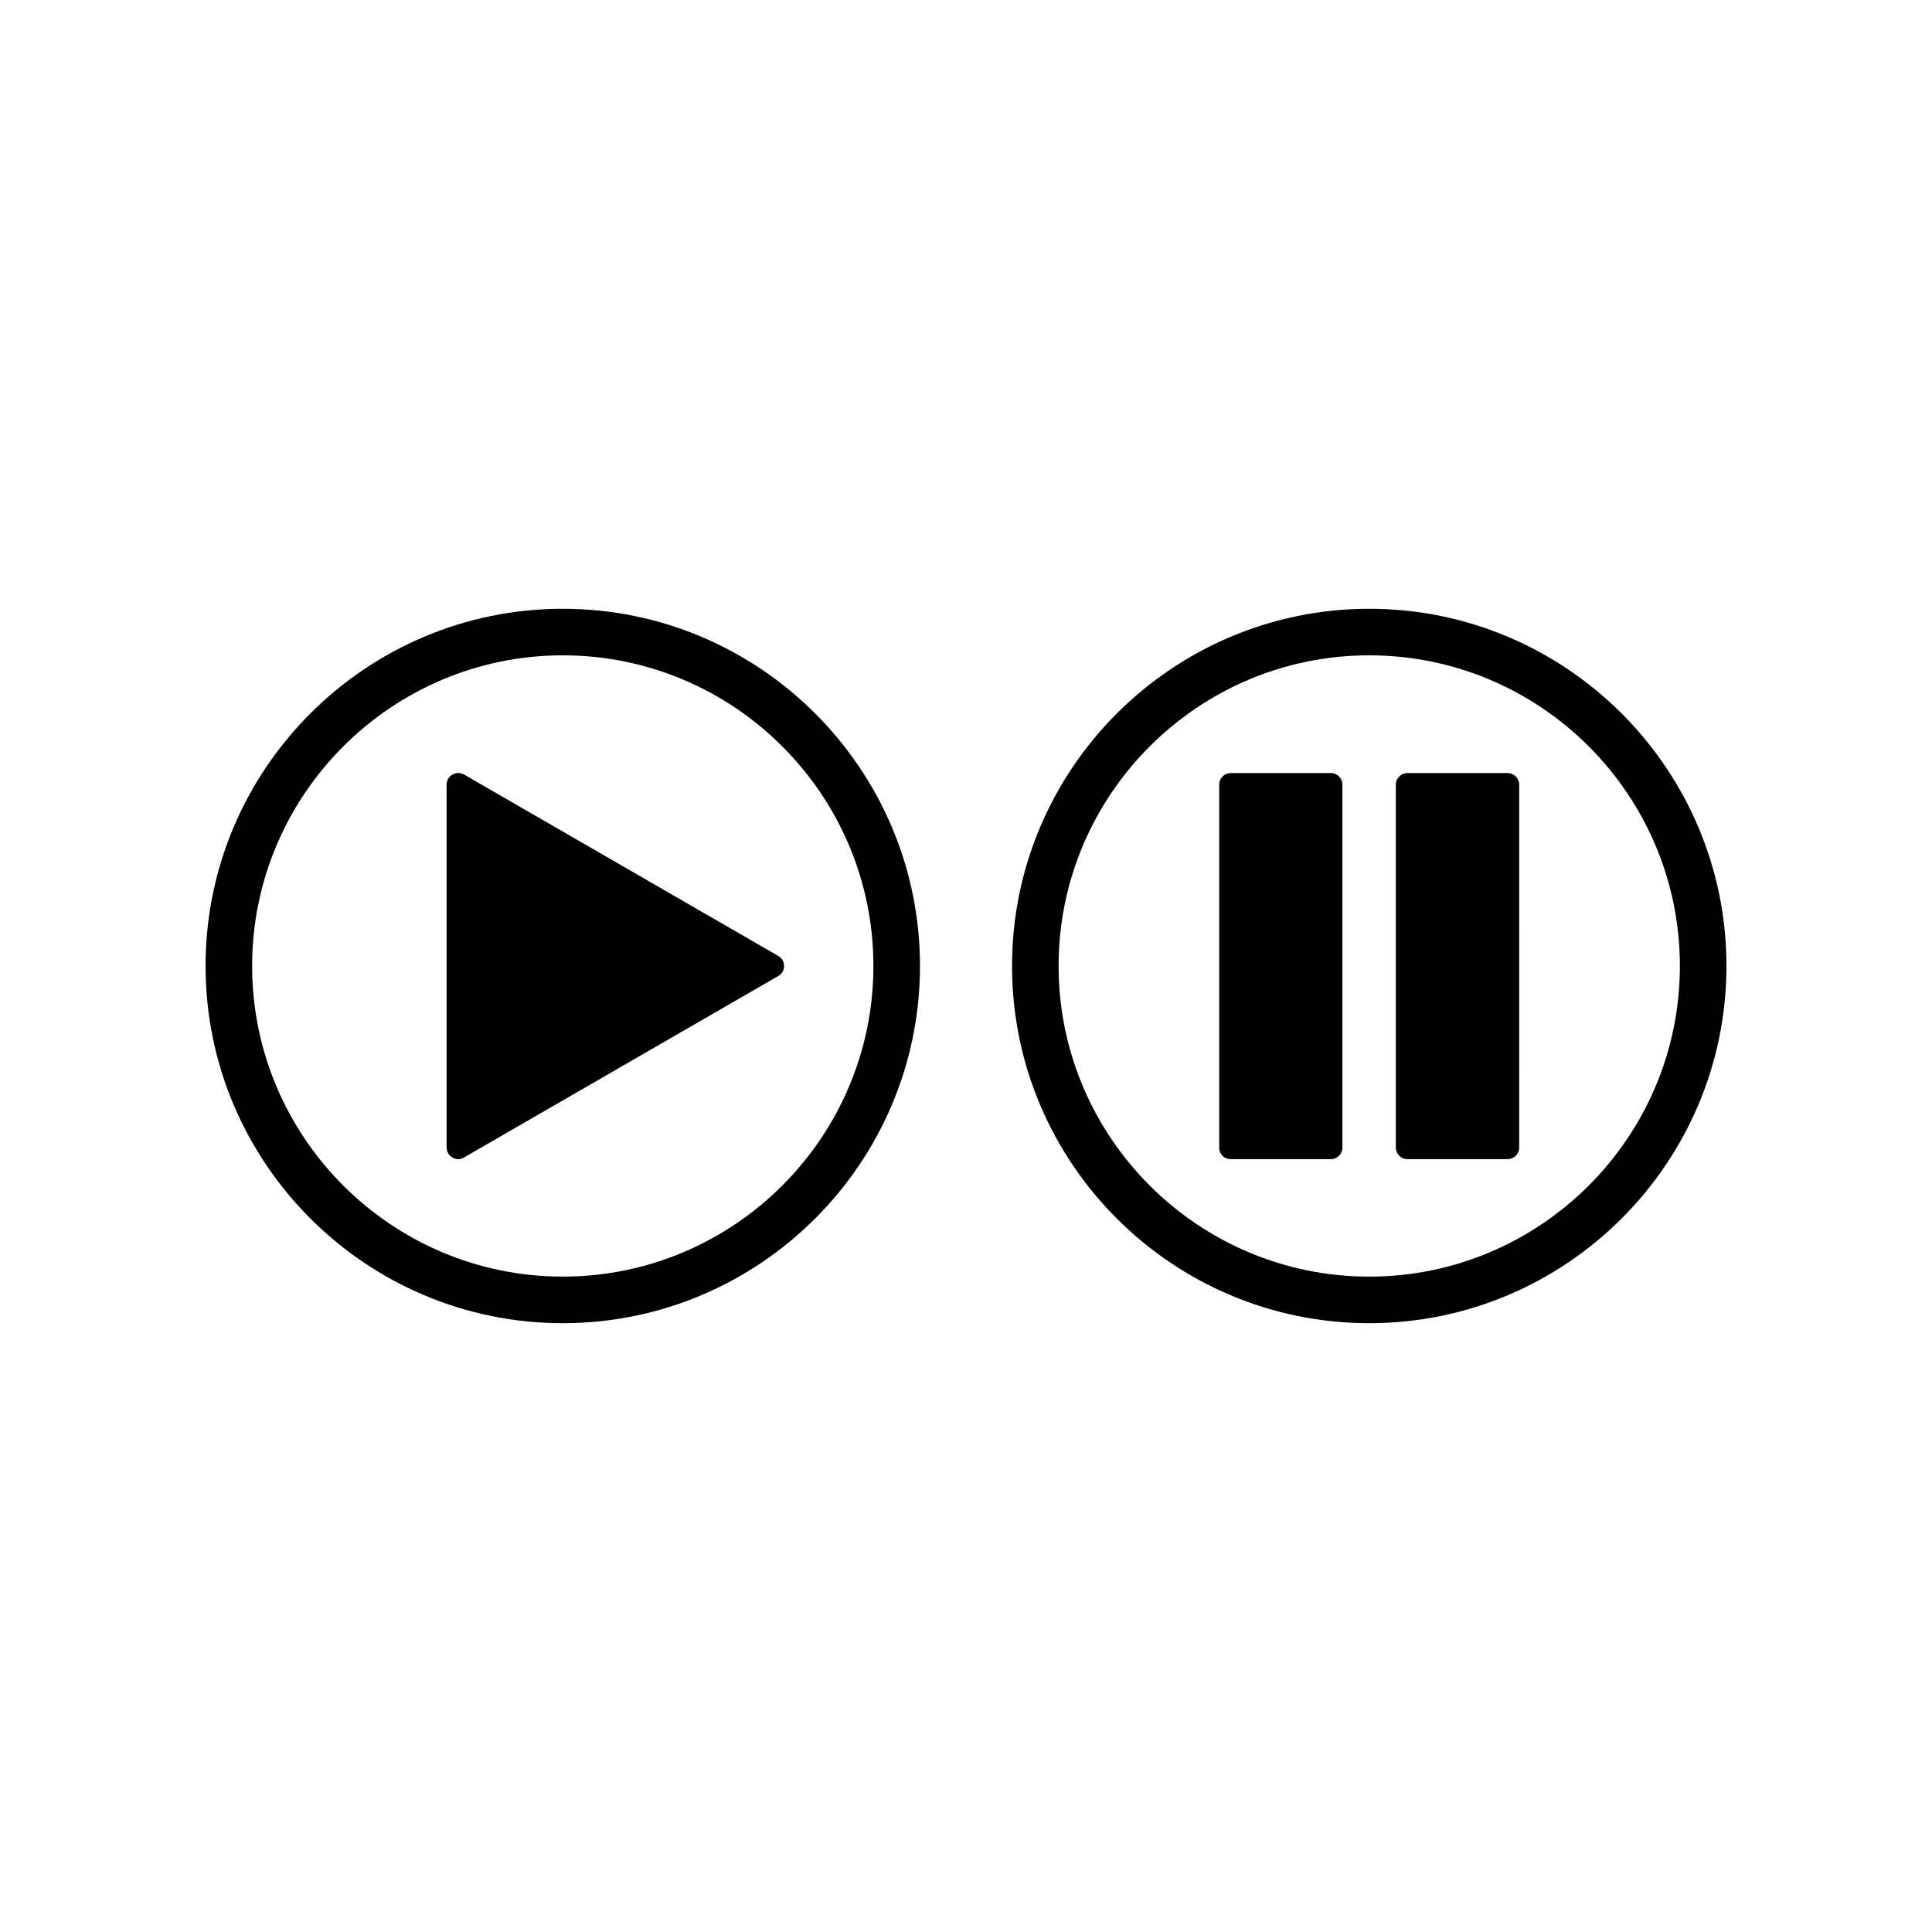 <?xml version="1.0" encoding="UTF-8"?>
<!-- Uploaded to: ICON Repo, www.svgrepo.com, Generator: ICON Repo Mixer Tools -->
<svg fill="#000000" width="800px" height="800px" version="1.1" viewBox="144 144 512 512" xmlns="http://www.w3.org/2000/svg">
 <g>
  <path d="m263.87 450.73c0.453 0.301 1.008 0.453 1.562 0.453 0.504 0 1.059-0.102 1.562-0.453l83.23-48.062c1.008-0.555 1.562-1.562 1.562-2.672s-0.555-2.117-1.562-2.672l-83.234-48.059c-1.008-0.555-2.168-0.555-3.074 0-1.008 0.555-1.562 1.562-1.562 2.672v96.125c0.004 1.109 0.555 2.117 1.516 2.668z"/>
  <path d="m470.18 451.19h26.5c1.715 0 3.074-1.359 3.074-3.074v-96.18c0-1.715-1.359-3.074-3.074-3.074h-26.5c-1.715 0-3.074 1.359-3.074 3.074v96.125c-0.051 1.766 1.309 3.129 3.074 3.129z"/>
  <path d="m516.98 451.19h26.551c1.664 0 3.074-1.359 3.074-3.074l-0.004-96.18c0-1.715-1.41-3.074-3.074-3.074h-26.551c-1.664 0-3.074 1.359-3.074 3.074v96.125c0.004 1.766 1.414 3.129 3.078 3.129z"/>
  <path d="m293.14 494.66c52.195 0 94.664-42.473 94.664-94.664 0-52.195-42.473-94.664-94.664-94.664-52.195-0.004-94.664 42.469-94.664 94.664 0 52.191 42.469 94.664 94.664 94.664zm0-176.99c45.395 0 82.324 36.93 82.324 82.324 0 45.391-36.93 82.32-82.324 82.32s-82.324-36.93-82.324-82.324c0-45.391 36.98-82.32 82.324-82.32z"/>
  <path d="m506.86 494.66c52.195 0 94.668-42.473 94.668-94.664 0-52.195-42.473-94.664-94.664-94.664-52.195 0-94.664 42.473-94.664 94.664-0.004 52.191 42.418 94.664 94.66 94.664zm0-176.99c45.395 0 82.324 36.93 82.324 82.324s-36.93 82.324-82.324 82.324c-45.391-0.004-82.32-36.934-82.32-82.324 0-45.395 36.93-82.324 82.32-82.324z"/>
 </g>
</svg>